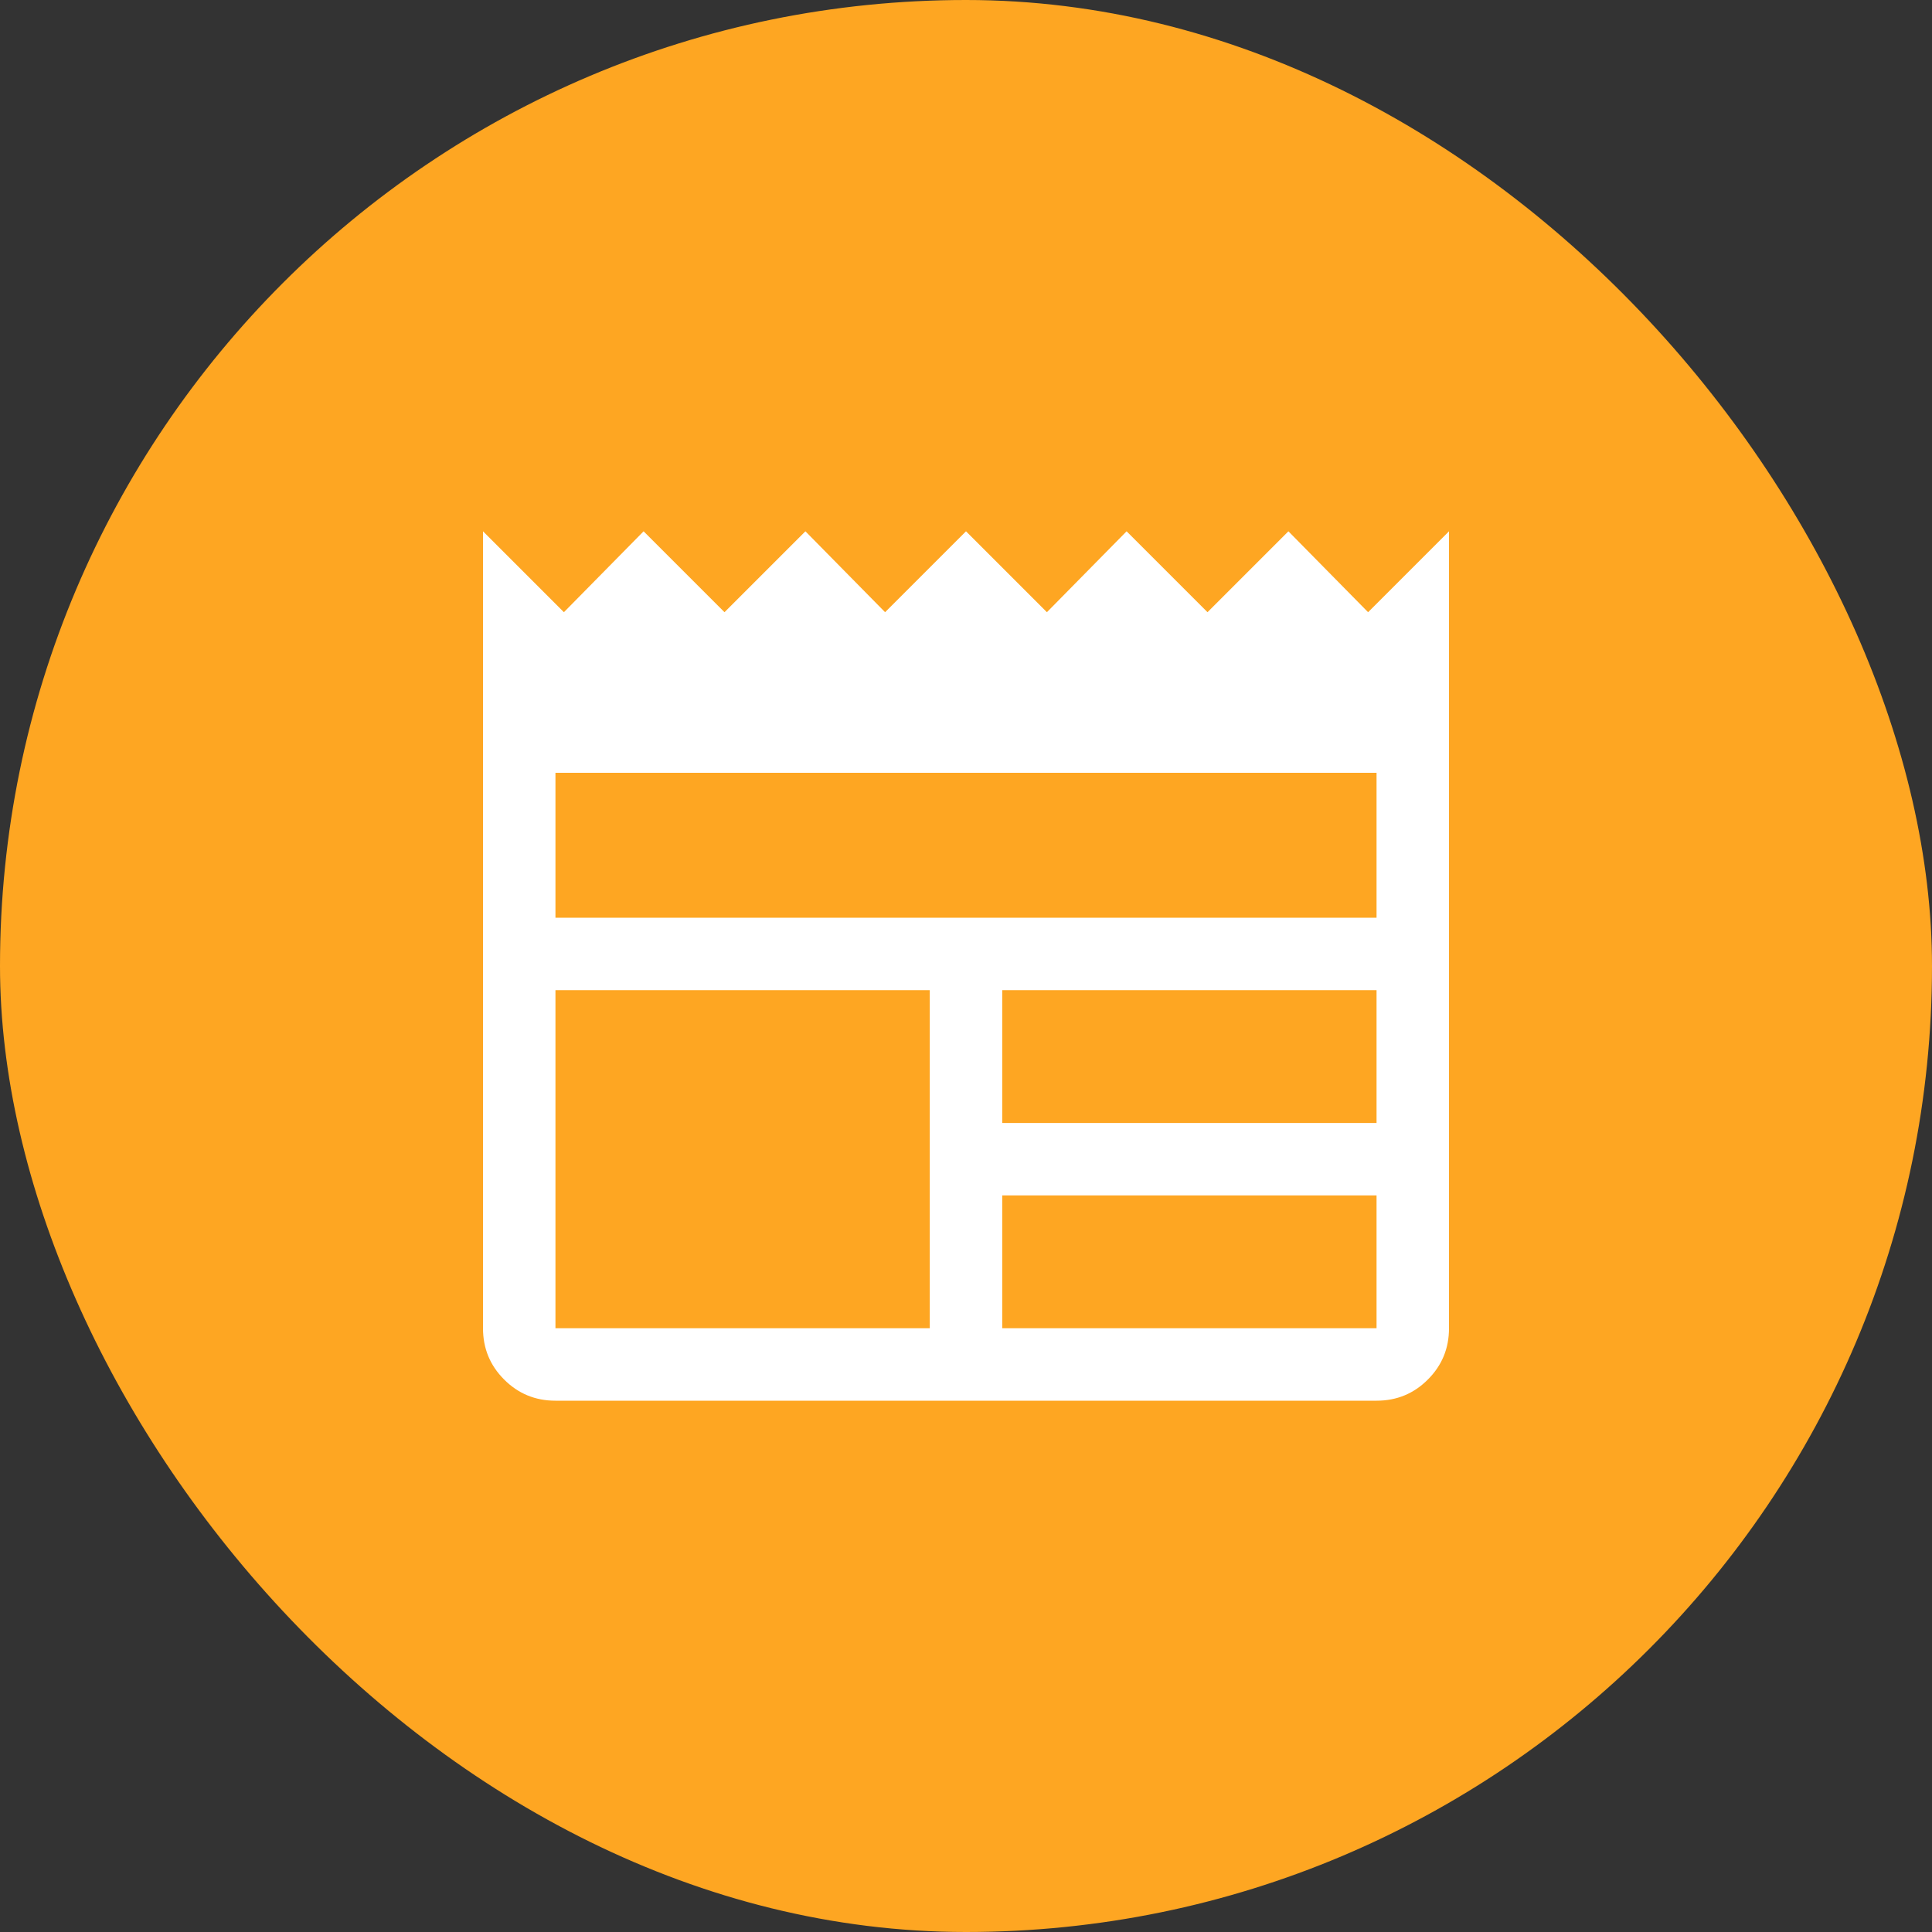 <svg width="40" height="40" viewBox="0 0 40 40" fill="none" xmlns="http://www.w3.org/2000/svg">
<rect x="0" y="0" width="40" height="40" fill="#333333" stroke="none"/>
<rect width="40" height="40" rx="20" fill="#FEA622"/>
<path d="M11.5 29C11.083 29 10.729 28.854 10.438 28.562C10.146 28.271 10 27.917 10 27.5V11L11.675 12.675L13.325 11L15 12.675L16.675 11L18.325 12.675L20 11L21.675 12.675L23.325 11L25 12.675L26.675 11L28.325 12.675L30 11V27.5C30 27.917 29.854 28.271 29.562 28.562C29.271 28.854 28.917 29 28.5 29H11.5ZM11.5 27.5H19.25V20.5H11.5V27.5ZM20.75 27.5H28.5V24.75H20.75V27.5ZM20.75 23.25H28.5V20.5H20.75V23.25ZM11.5 19H28.5V16H11.5V19Z" fill="white"/>
</svg>
